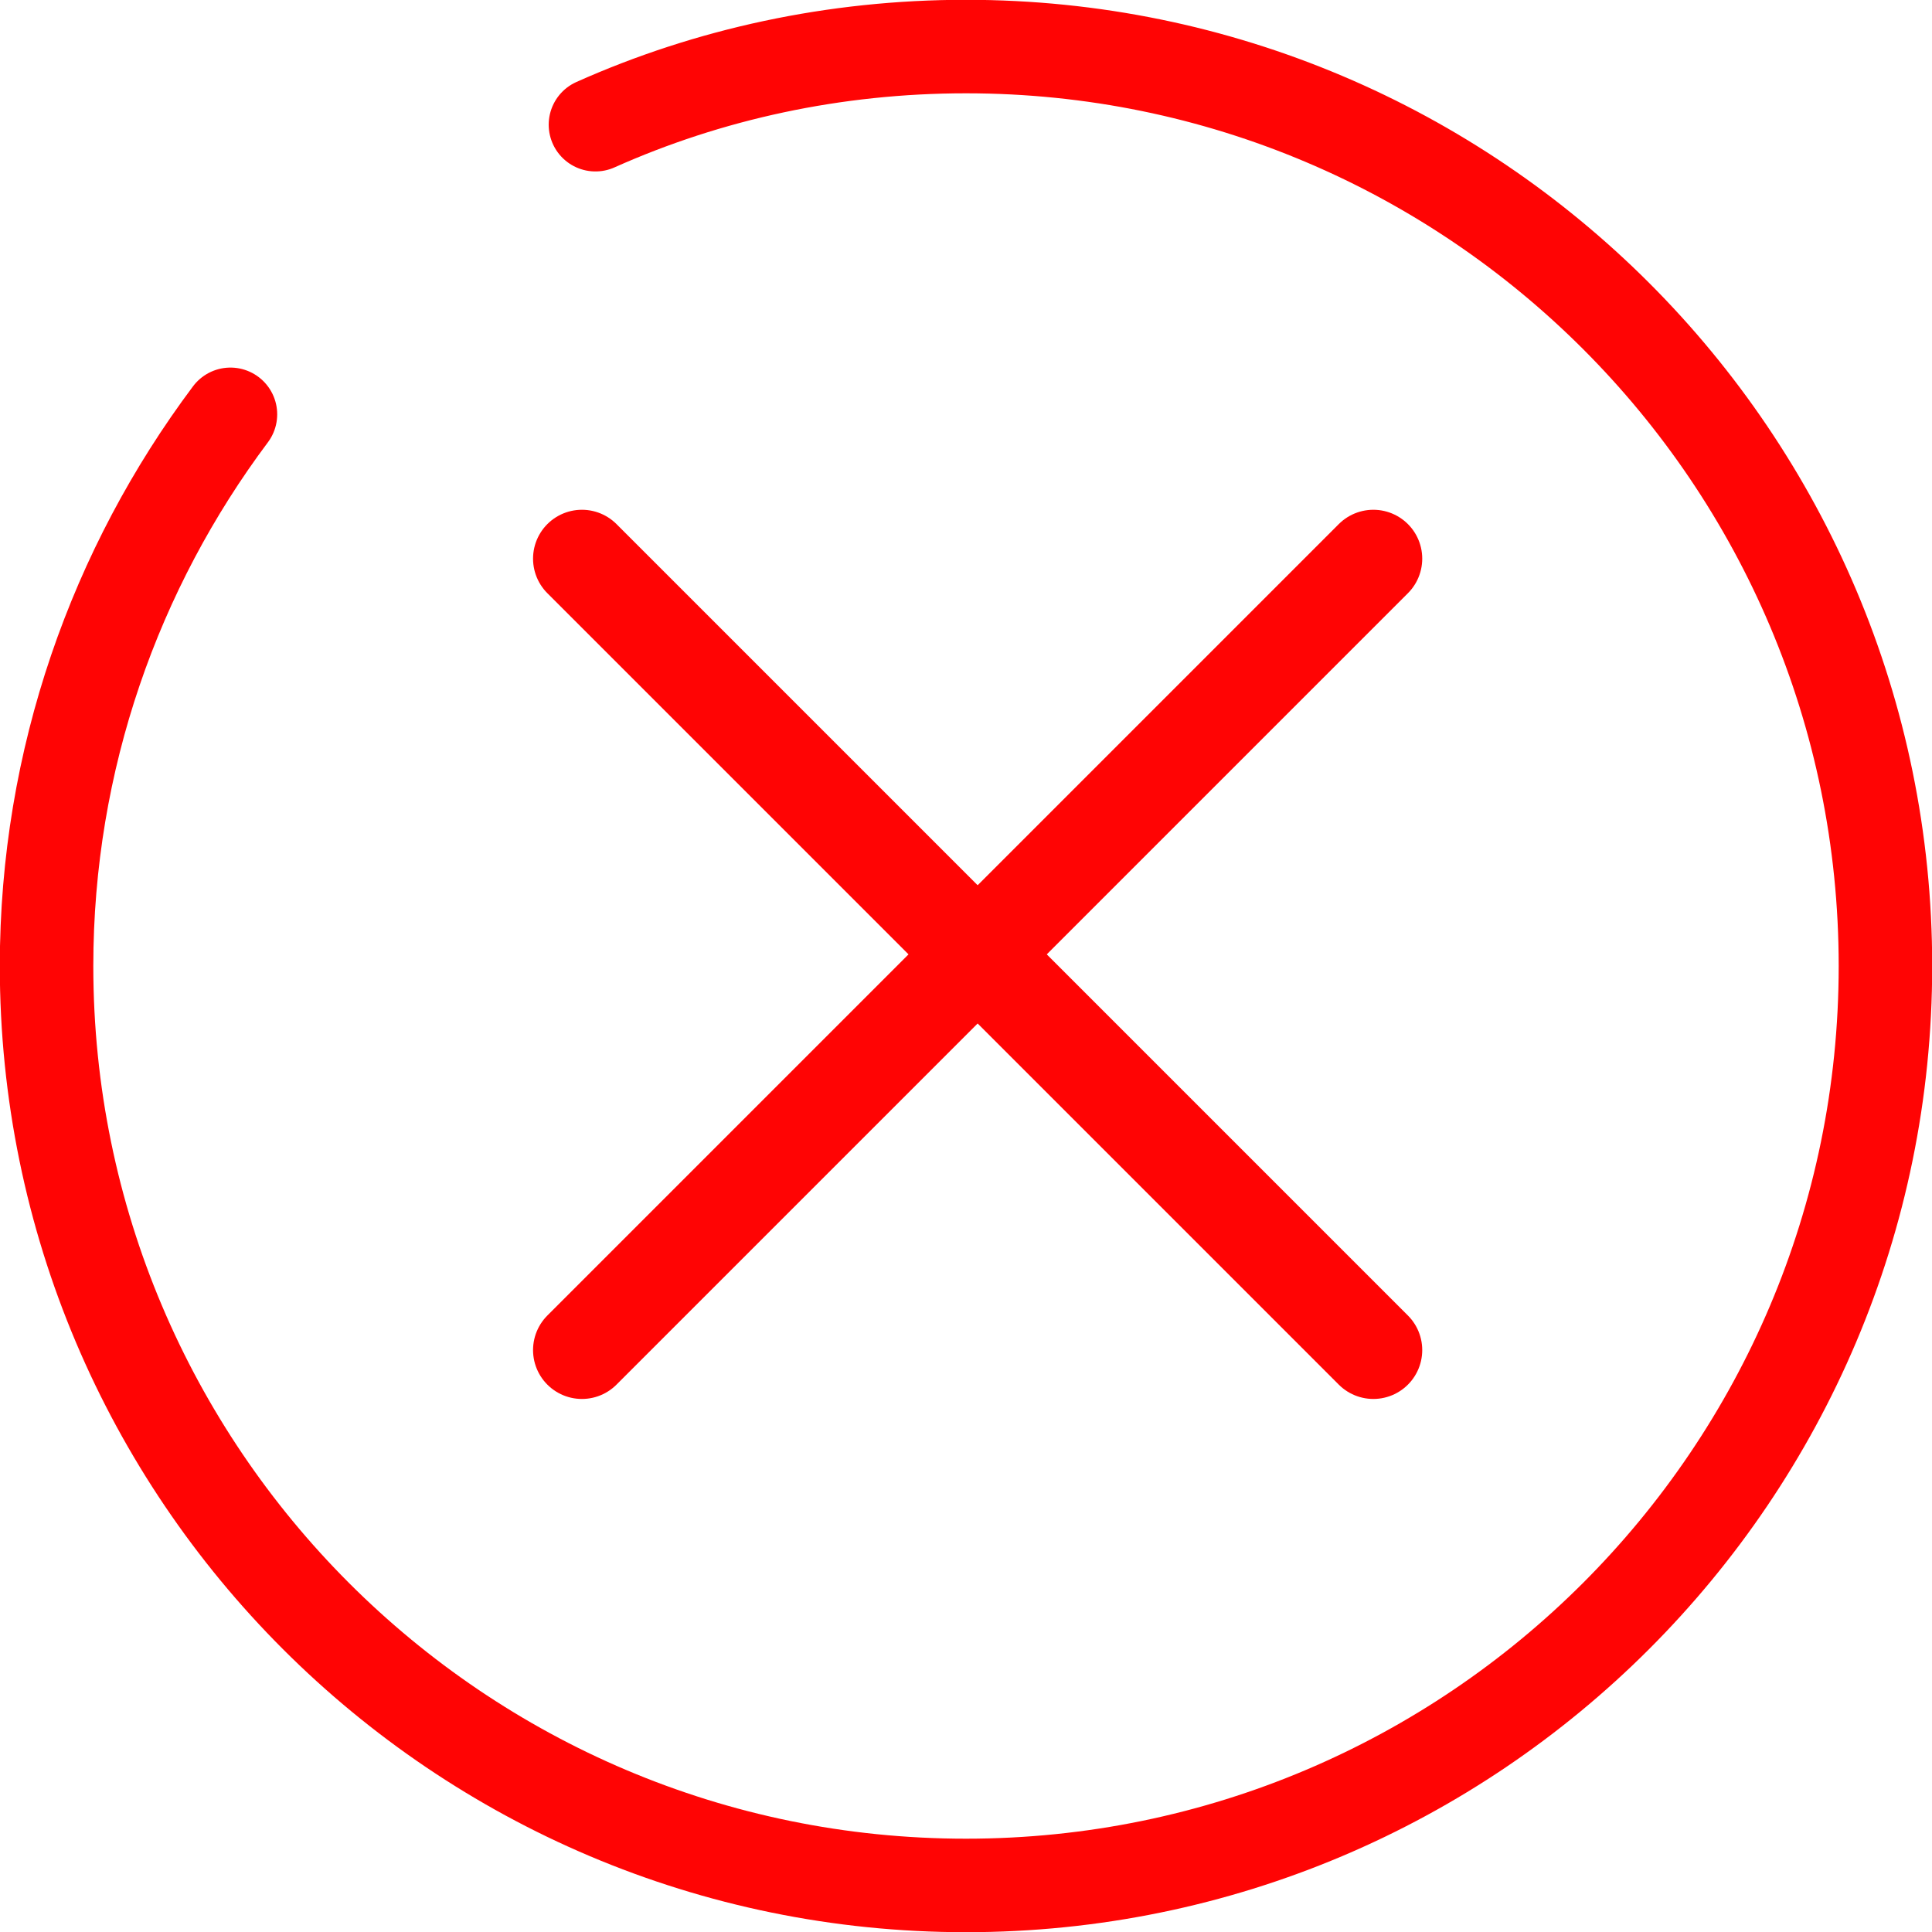 <svg width="83" height="83" viewBox="0 0 83 83" fill="none" xmlns="http://www.w3.org/2000/svg">
<path d="M9.9 17.8C4.963 24.396 2 32.612 2 41.5C2 63.304 19.696 81 41.5 81C63.304 81 81 63.304 81 41.5C81 19.696 63.304 2 41.5 2C35.852 2 30.44 3.185 25.581 5.357" stroke="#FF0404" stroke-width="4.017" stroke-linecap="round" stroke-linejoin="round"/>
<path d="M25 24L59 58" stroke="#FF0404" stroke-width="4.2" stroke-linecap="round"/>
<path d="M25 58L59 24" stroke="#FF0404" stroke-width="4.2" stroke-linecap="round"/>
</svg>
